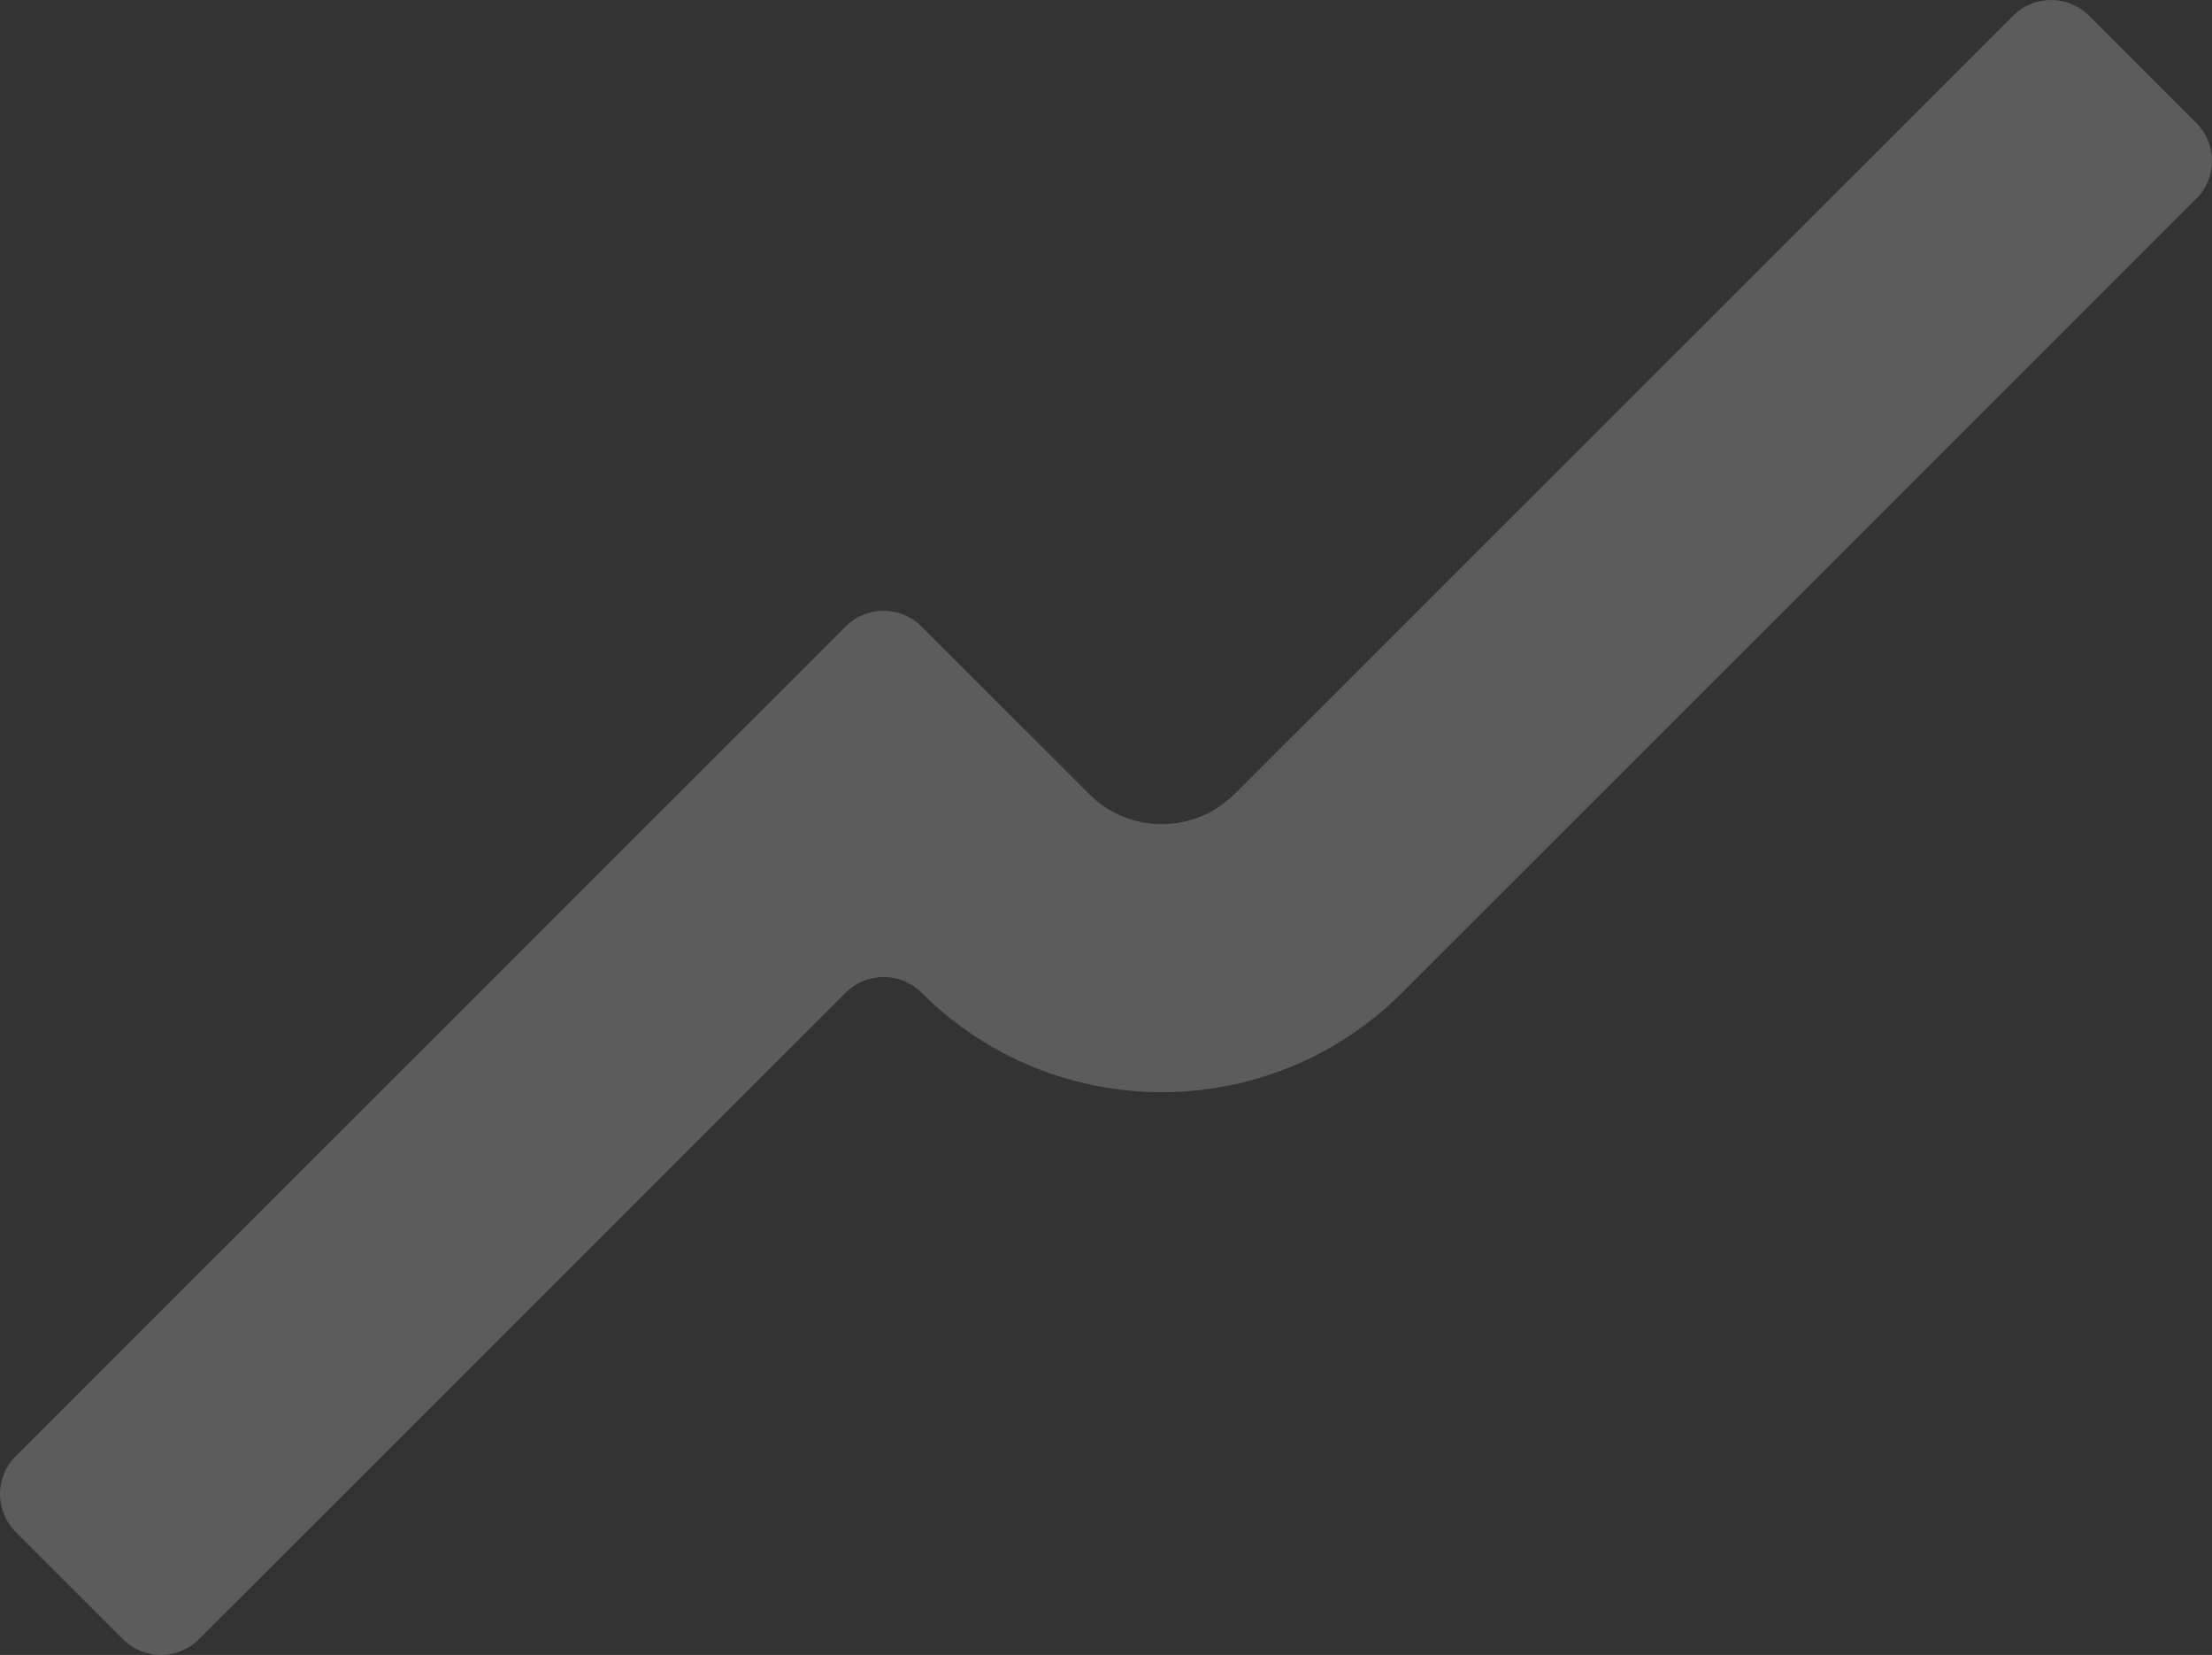 <?xml version="1.0" encoding="utf-8"?>
<svg xmlns="http://www.w3.org/2000/svg" fill="none" height="100%" overflow="visible" preserveAspectRatio="none" style="display: block;" viewBox="0 0 1238 926" width="100%">
<rect x="0" y="0" width="1238" height="926" fill="#333333" stroke="none"/>
<path d="M515.77 555.439C504.046 543.723 485.038 543.723 473.31 555.439L111.307 917.213C99.584 928.929 80.576 928.929 68.848 917.213L8.792 857.195C-2.931 845.48 -2.931 826.483 8.792 814.763L473.306 350.543C485.029 338.827 504.037 338.827 515.765 350.543L609.578 444.297C632.039 466.743 668.451 466.743 690.912 444.297L1126.69 8.787C1138.42 -2.929 1157.43 -2.929 1169.15 8.787L1229.21 68.805C1240.93 80.52 1240.93 99.517 1229.21 111.237L784.725 555.439C710.457 629.665 590.038 629.665 515.765 555.439H515.77Z" fill="white" fill-opacity="0.2" id="Vector"/>
</svg>